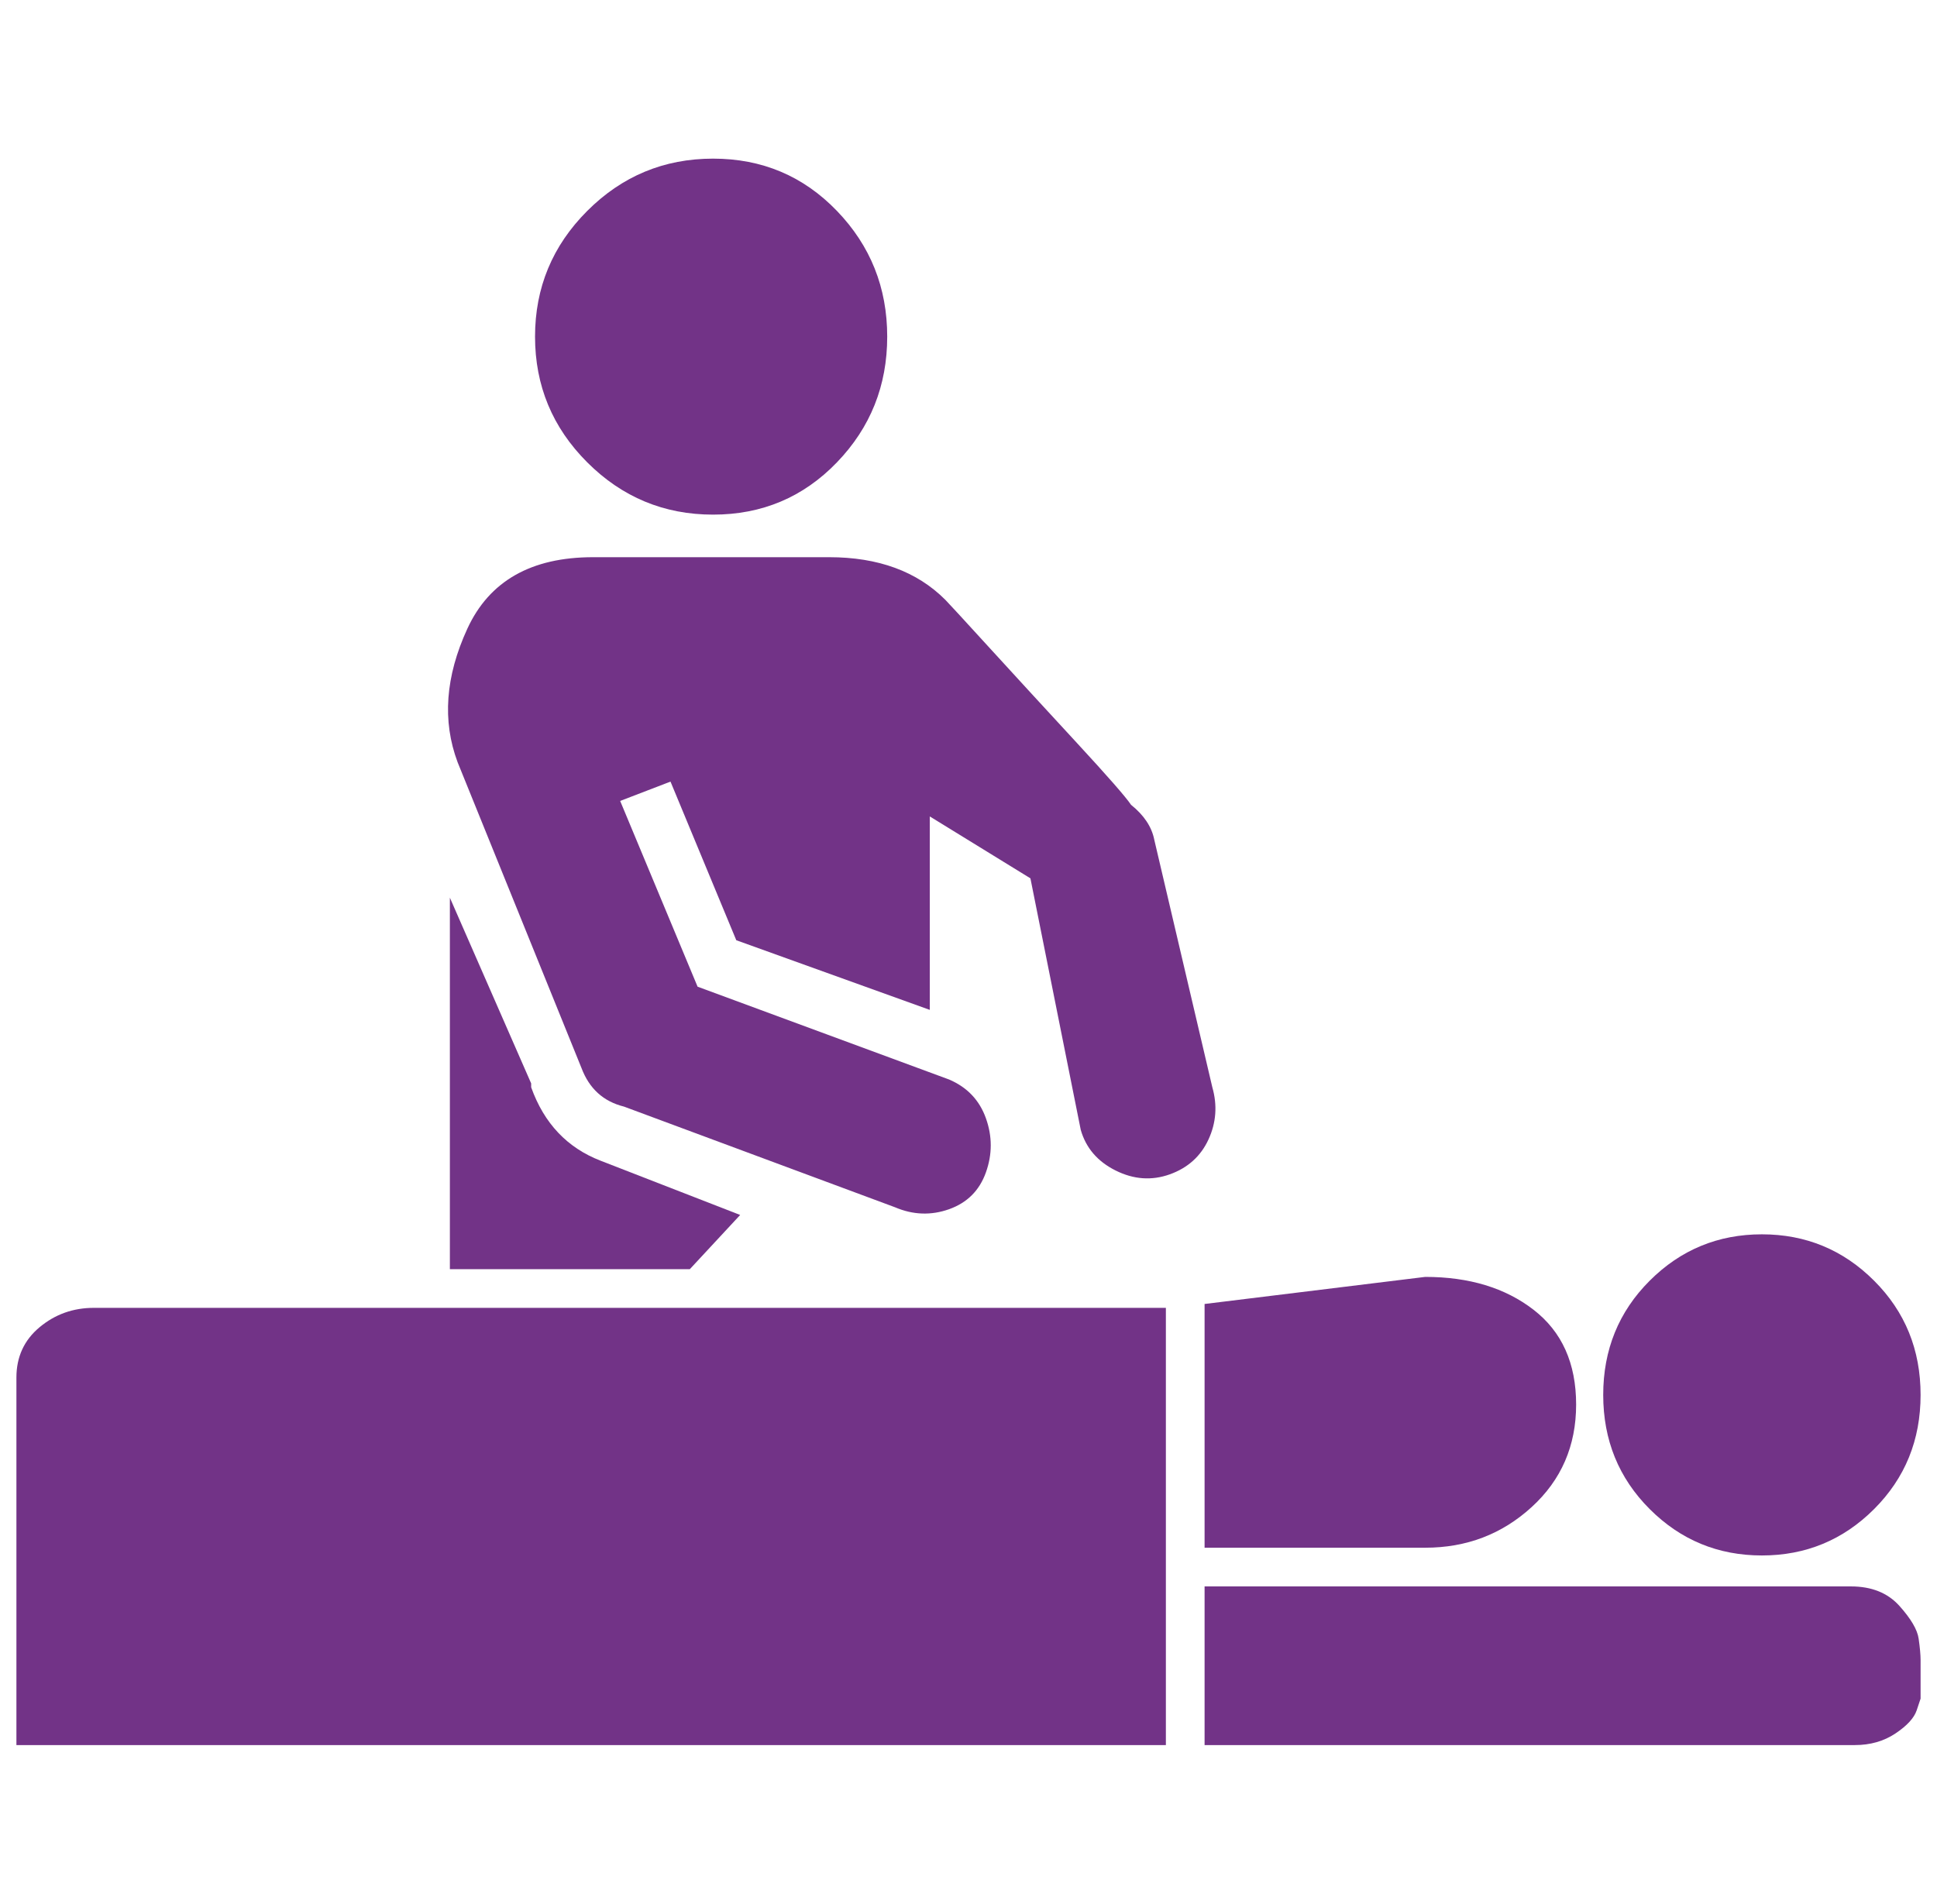 <svg width="59" height="58" viewBox="0 0 59 58" fill="none" xmlns="http://www.w3.org/2000/svg">
<g clip-path="url(#clip0_25_305)">
<path d="M56.378 48.333H36.691V53.167H44.589H51.309H56.496C56.968 53.167 57.38 53.049 57.734 52.813C58.087 52.577 58.303 52.342 58.382 52.106L58.5 51.752V50.573C58.5 50.416 58.48 50.2 58.441 49.925C58.402 49.65 58.205 49.316 57.852 48.923C57.498 48.53 57.007 48.333 56.378 48.333Z" fill="#723387"/>
<path d="M53.667 47.39C55.003 47.39 56.142 46.919 57.085 45.976C58.029 45.032 58.5 43.873 58.5 42.498C58.5 41.123 58.029 39.963 57.085 39.02C56.142 38.077 55.003 37.606 53.667 37.606C52.331 37.606 51.191 38.077 50.248 39.02C49.305 39.963 48.833 41.123 48.833 42.498C48.833 43.873 49.305 45.032 50.248 45.976C51.191 46.919 52.331 47.39 53.667 47.39Z" fill="#723387"/>
<path d="M43.411 47.154C44.668 47.154 45.749 46.742 46.652 45.917C47.556 45.092 48.008 44.05 48.008 42.793C48.008 41.535 47.576 40.573 46.711 39.904C45.847 39.236 44.747 38.903 43.411 38.903L36.691 39.728V47.154H43.411Z" fill="#723387"/>
<path d="M21.72 15.679C23.213 15.679 24.47 15.148 25.492 14.087C26.514 13.027 27.024 11.749 27.024 10.256C27.024 8.763 26.514 7.486 25.492 6.425C24.47 5.364 23.213 4.833 21.72 4.833C20.226 4.833 18.949 5.364 17.888 6.425C16.827 7.486 16.297 8.763 16.297 10.256C16.297 11.749 16.827 13.027 17.888 14.087C18.949 15.148 20.226 15.679 21.72 15.679Z" fill="#723387"/>
<path d="M16.179 33.126V33.008L13.703 27.35V38.667H21.012L22.545 37.016L18.301 35.366C17.279 34.973 16.572 34.226 16.179 33.126Z" fill="#723387"/>
<path d="M17.711 32.537C17.947 33.166 18.379 33.559 19.008 33.715L27.26 36.781C27.81 37.016 28.36 37.036 28.911 36.84C29.461 36.643 29.834 36.27 30.03 35.72C30.227 35.169 30.227 34.619 30.03 34.069C29.834 33.519 29.461 33.126 28.911 32.89L21.248 30.061L18.89 24.402L20.423 23.813L22.427 28.646L28.321 30.768V24.874L31.386 26.76L32.919 34.423C33.076 34.973 33.429 35.386 33.98 35.661C34.53 35.936 35.08 35.975 35.63 35.779C36.18 35.582 36.573 35.228 36.809 34.718C37.045 34.207 37.084 33.676 36.927 33.126L35.158 25.581C35.08 25.189 34.844 24.835 34.451 24.52C34.294 24.285 33.744 23.656 32.801 22.634C31.858 21.613 30.974 20.65 30.148 19.746C29.323 18.842 28.871 18.351 28.793 18.273C27.928 17.408 26.749 16.976 25.256 16.976H18.065C16.179 16.976 14.902 17.703 14.234 19.157C13.566 20.61 13.467 21.966 13.939 23.224L17.711 32.537Z" fill="#723387"/>
<path d="M35.512 39.846H2.858C2.229 39.846 1.679 40.042 1.207 40.435C0.736 40.828 0.5 41.339 0.5 41.968V43.029V53.167H3.329H35.512V39.846Z" fill="#723387"/>
</g>
<defs>
<clipPath id="clip0_25_305">
<rect width="58" height="58" fill="white" transform="translate(0.5)"/>
</clipPath>
</defs>
</svg>
